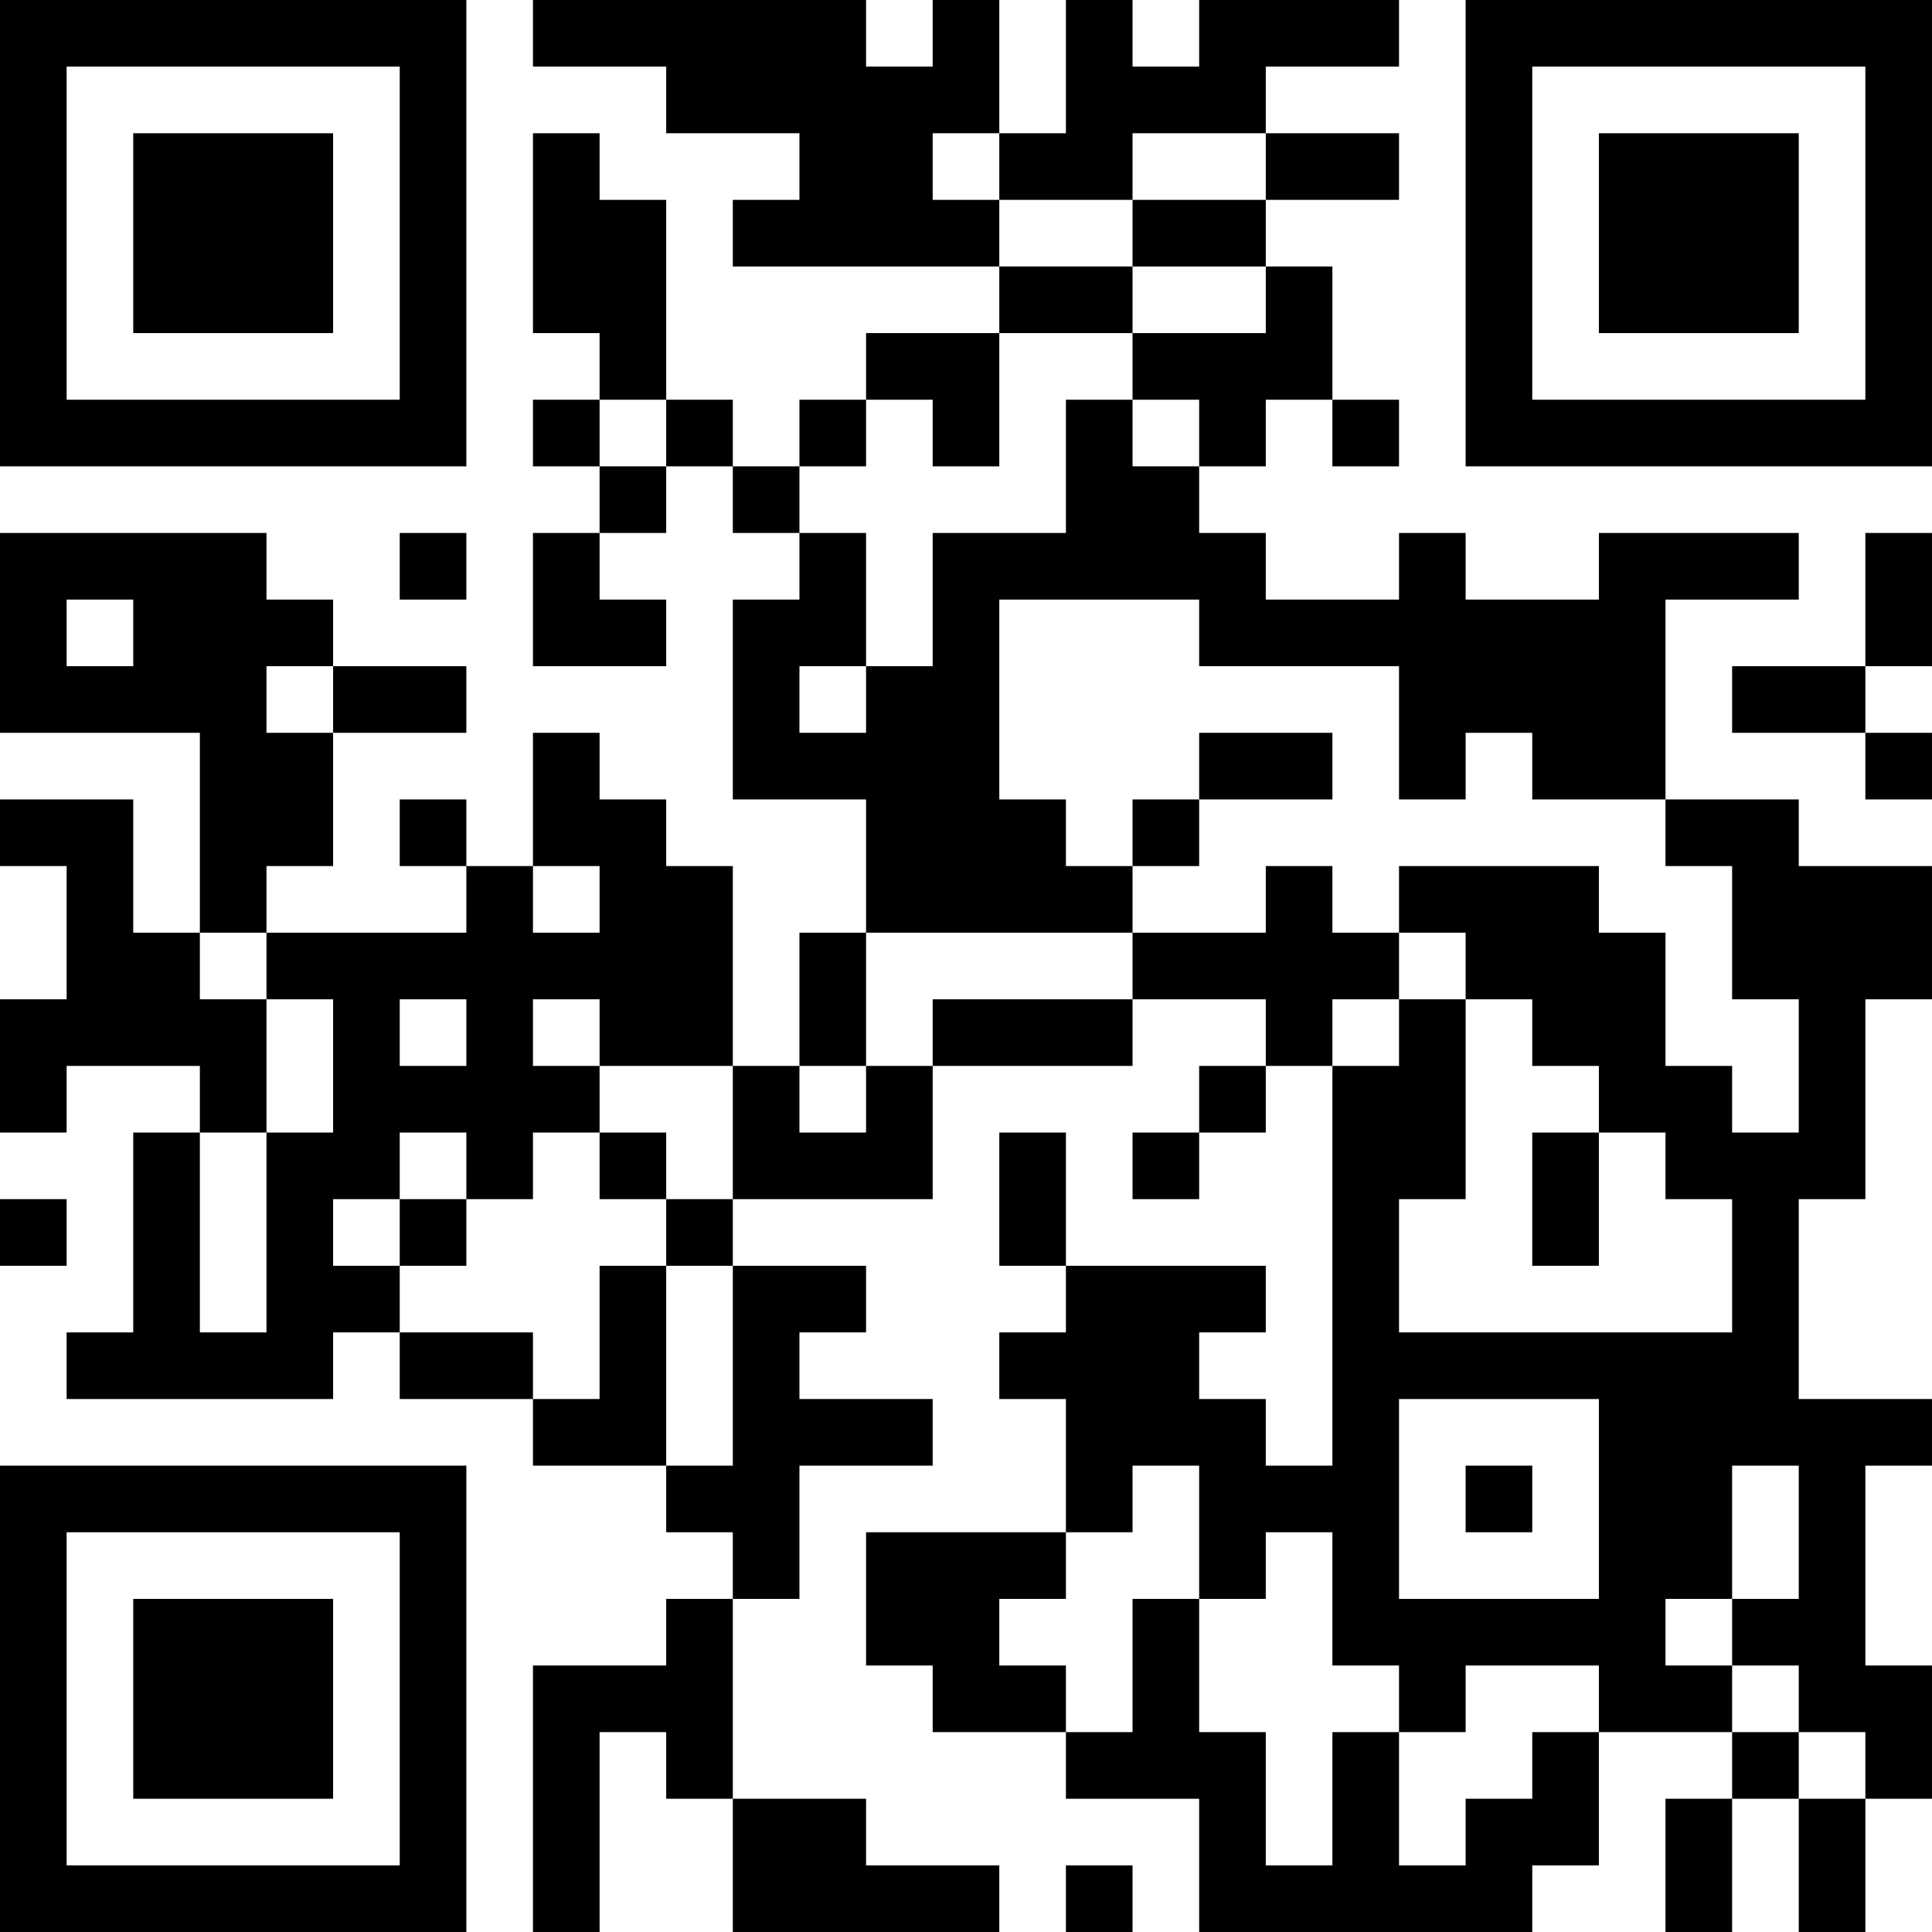 <?xml version="1.0" encoding="UTF-8"?>
<svg xmlns="http://www.w3.org/2000/svg" version="1.1" width="400" height="400" viewBox="0 0 400 400"><rect x="0" y="0" width="400" height="400" fill="#ffffff"/><g transform="scale(13.793)"><g transform="translate(0,0)"><path fill-rule="evenodd" d="M8 0L8 1L10 1L10 2L12 2L12 3L11 3L11 4L15 4L15 5L13 5L13 6L12 6L12 7L11 7L11 6L10 6L10 3L9 3L9 2L8 2L8 5L9 5L9 6L8 6L8 7L9 7L9 8L8 8L8 10L10 10L10 9L9 9L9 8L10 8L10 7L11 7L11 8L12 8L12 9L11 9L11 12L13 12L13 14L12 14L12 16L11 16L11 13L10 13L10 12L9 12L9 11L8 11L8 13L7 13L7 12L6 12L6 13L7 13L7 14L4 14L4 13L5 13L5 11L7 11L7 10L5 10L5 9L4 9L4 8L0 8L0 11L3 11L3 14L2 14L2 12L0 12L0 13L1 13L1 15L0 15L0 17L1 17L1 16L3 16L3 17L2 17L2 20L1 20L1 21L5 21L5 20L6 20L6 21L8 21L8 22L10 22L10 23L11 23L11 24L10 24L10 25L8 25L8 29L9 29L9 26L10 26L10 27L11 27L11 29L15 29L15 28L13 28L13 27L11 27L11 24L12 24L12 22L14 22L14 21L12 21L12 20L13 20L13 19L11 19L11 18L14 18L14 16L17 16L17 15L19 15L19 16L18 16L18 17L17 17L17 18L18 18L18 17L19 17L19 16L20 16L20 22L19 22L19 21L18 21L18 20L19 20L19 19L16 19L16 17L15 17L15 19L16 19L16 20L15 20L15 21L16 21L16 23L13 23L13 25L14 25L14 26L16 26L16 27L18 27L18 29L23 29L23 28L24 28L24 26L26 26L26 27L25 27L25 29L26 29L26 27L27 27L27 29L28 29L28 27L29 27L29 25L28 25L28 22L29 22L29 21L27 21L27 18L28 18L28 15L29 15L29 13L27 13L27 12L25 12L25 9L27 9L27 8L24 8L24 9L22 9L22 8L21 8L21 9L19 9L19 8L18 8L18 7L19 7L19 6L20 6L20 7L21 7L21 6L20 6L20 4L19 4L19 3L21 3L21 2L19 2L19 1L21 1L21 0L18 0L18 1L17 1L17 0L16 0L16 2L15 2L15 0L14 0L14 1L13 1L13 0ZM14 2L14 3L15 3L15 4L17 4L17 5L15 5L15 7L14 7L14 6L13 6L13 7L12 7L12 8L13 8L13 10L12 10L12 11L13 11L13 10L14 10L14 8L16 8L16 6L17 6L17 7L18 7L18 6L17 6L17 5L19 5L19 4L17 4L17 3L19 3L19 2L17 2L17 3L15 3L15 2ZM9 6L9 7L10 7L10 6ZM6 8L6 9L7 9L7 8ZM28 8L28 10L26 10L26 11L28 11L28 12L29 12L29 11L28 11L28 10L29 10L29 8ZM1 9L1 10L2 10L2 9ZM15 9L15 12L16 12L16 13L17 13L17 14L13 14L13 16L12 16L12 17L13 17L13 16L14 16L14 15L17 15L17 14L19 14L19 13L20 13L20 14L21 14L21 15L20 15L20 16L21 16L21 15L22 15L22 18L21 18L21 20L26 20L26 18L25 18L25 17L24 17L24 16L23 16L23 15L22 15L22 14L21 14L21 13L24 13L24 14L25 14L25 16L26 16L26 17L27 17L27 15L26 15L26 13L25 13L25 12L23 12L23 11L22 11L22 12L21 12L21 10L18 10L18 9ZM4 10L4 11L5 11L5 10ZM18 11L18 12L17 12L17 13L18 13L18 12L20 12L20 11ZM8 13L8 14L9 14L9 13ZM3 14L3 15L4 15L4 17L3 17L3 20L4 20L4 17L5 17L5 15L4 15L4 14ZM6 15L6 16L7 16L7 15ZM8 15L8 16L9 16L9 17L8 17L8 18L7 18L7 17L6 17L6 18L5 18L5 19L6 19L6 20L8 20L8 21L9 21L9 19L10 19L10 22L11 22L11 19L10 19L10 18L11 18L11 16L9 16L9 15ZM9 17L9 18L10 18L10 17ZM23 17L23 19L24 19L24 17ZM0 18L0 19L1 19L1 18ZM6 18L6 19L7 19L7 18ZM21 21L21 24L24 24L24 21ZM17 22L17 23L16 23L16 24L15 24L15 25L16 25L16 26L17 26L17 24L18 24L18 26L19 26L19 28L20 28L20 26L21 26L21 28L22 28L22 27L23 27L23 26L24 26L24 25L22 25L22 26L21 26L21 25L20 25L20 23L19 23L19 24L18 24L18 22ZM22 22L22 23L23 23L23 22ZM26 22L26 24L25 24L25 25L26 25L26 26L27 26L27 27L28 27L28 26L27 26L27 25L26 25L26 24L27 24L27 22ZM16 28L16 29L17 29L17 28ZM0 0L0 7L7 7L7 0ZM1 1L1 6L6 6L6 1ZM2 2L2 5L5 5L5 2ZM22 0L22 7L29 7L29 0ZM23 1L23 6L28 6L28 1ZM24 2L24 5L27 5L27 2ZM0 22L0 29L7 29L7 22ZM1 23L1 28L6 28L6 23ZM2 24L2 27L5 27L5 24Z" fill="#000000"/></g></g></svg>
